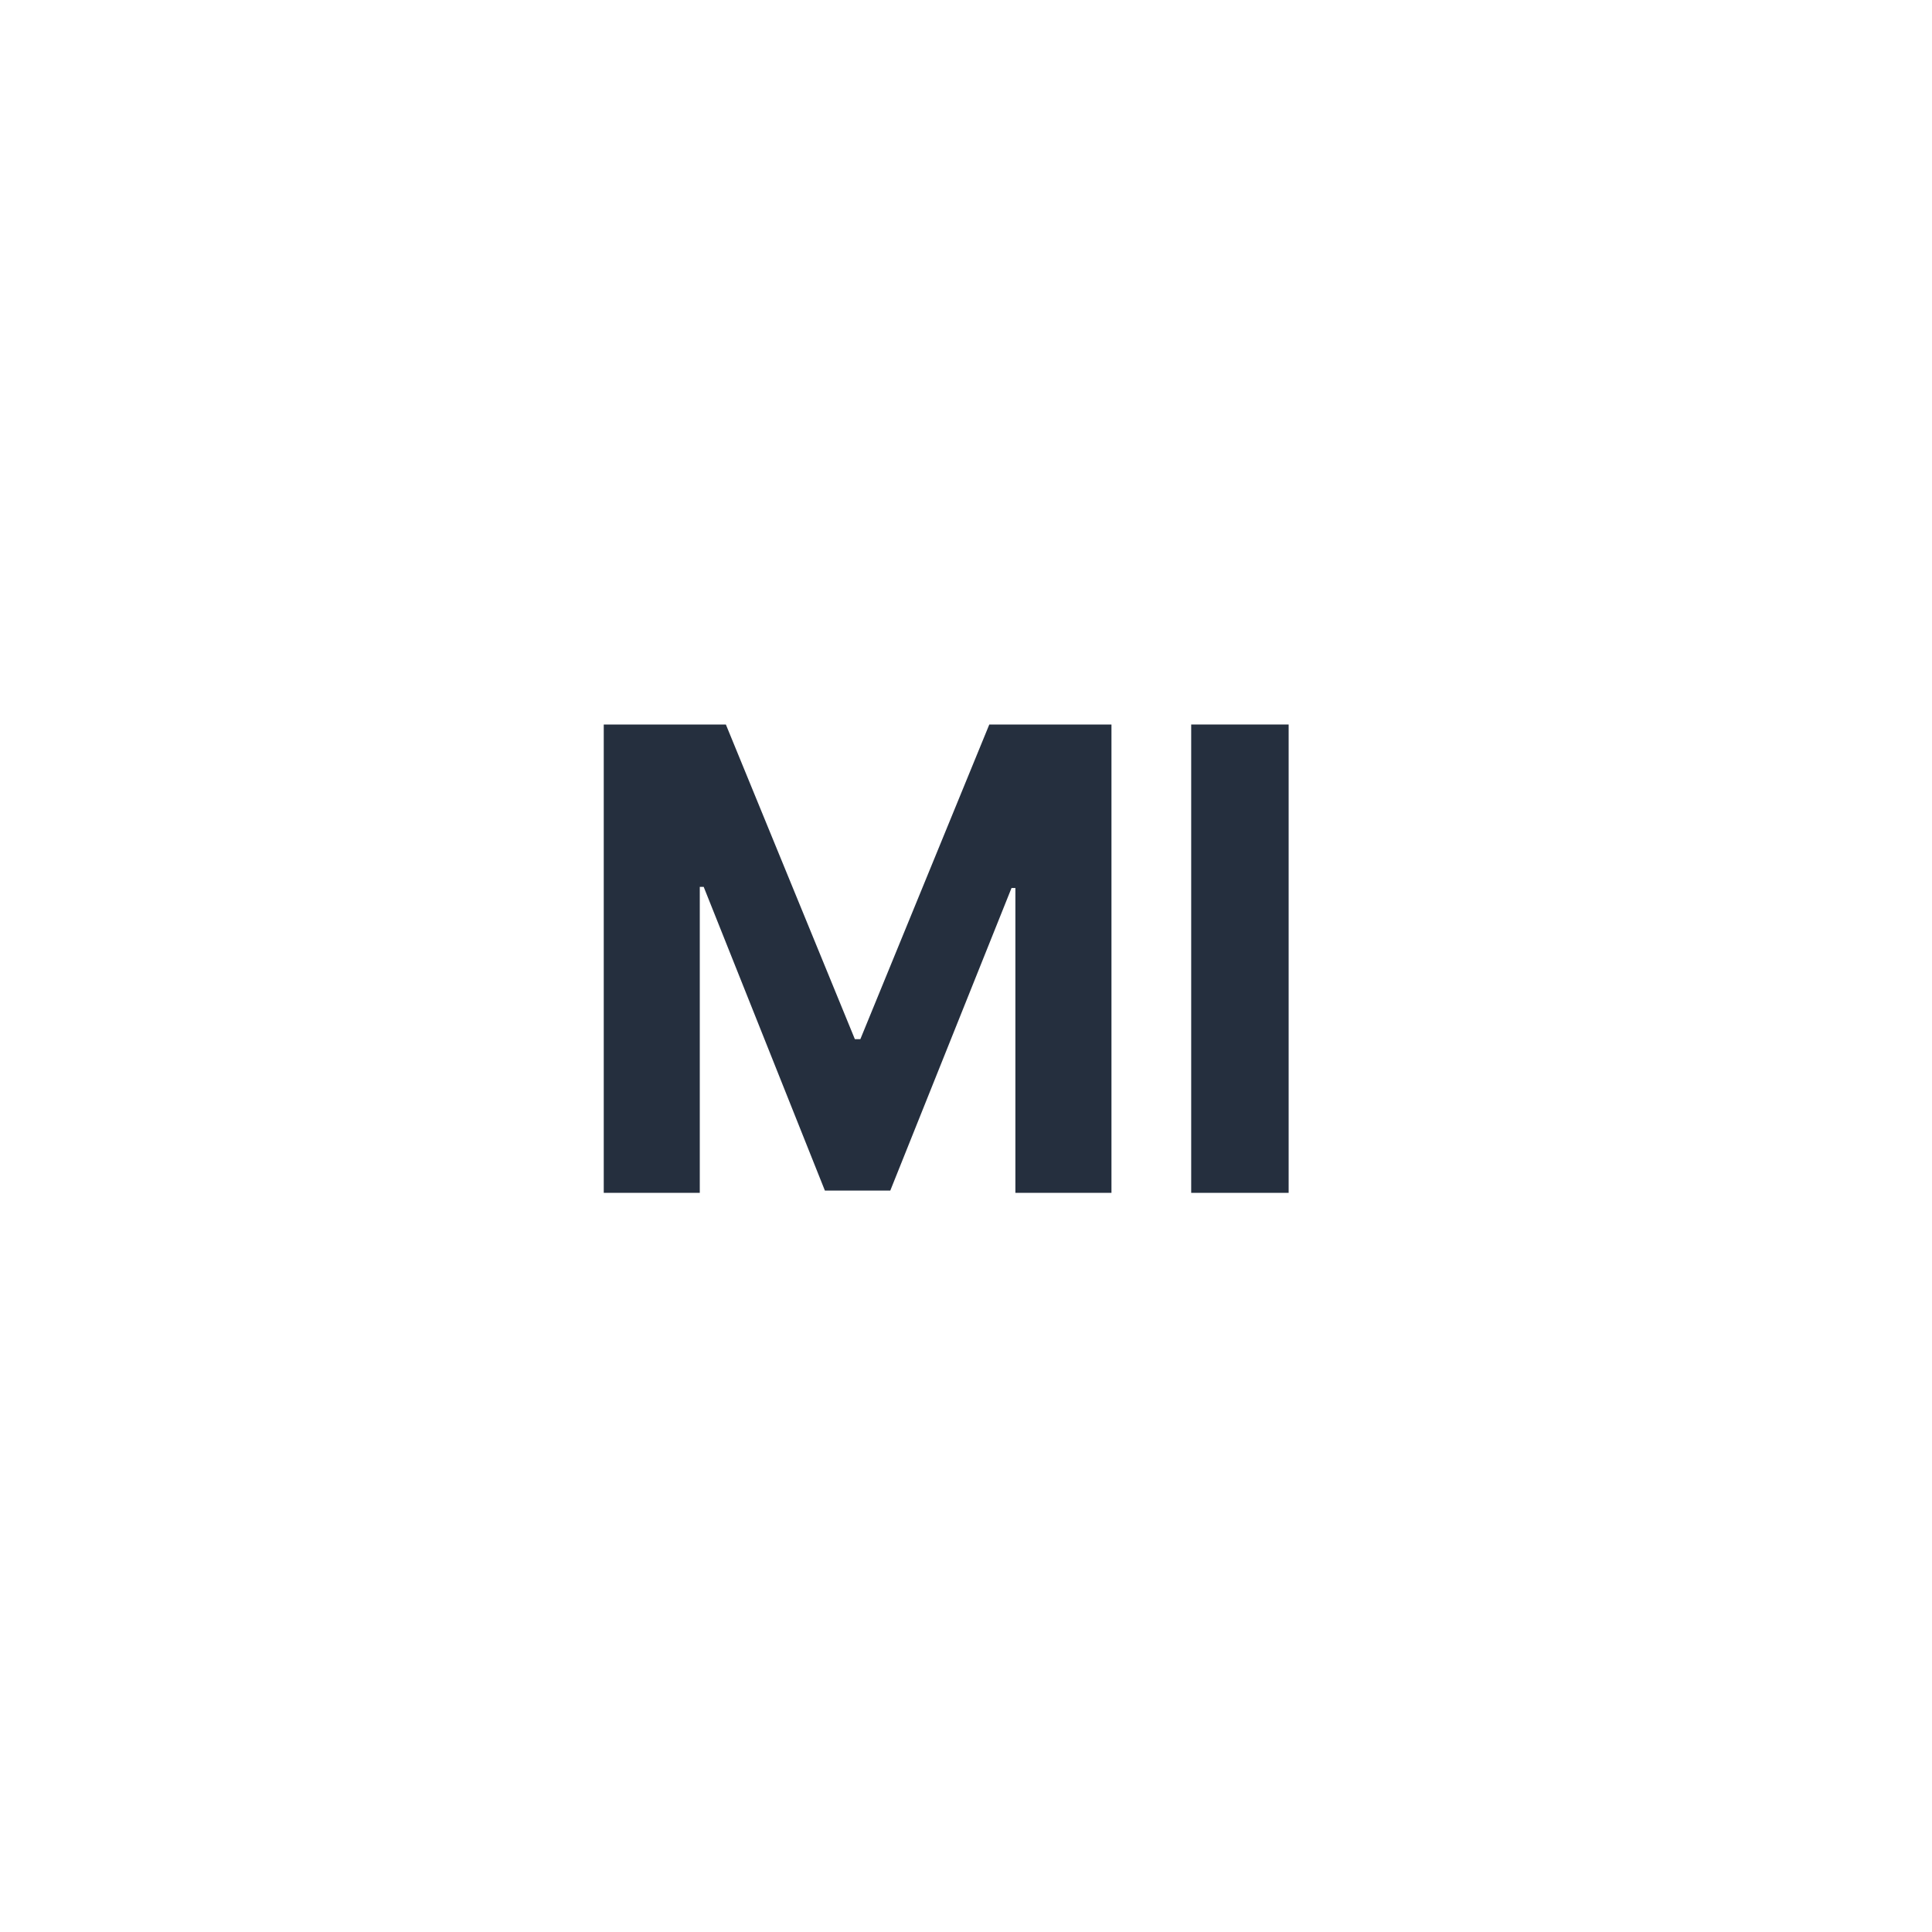 <svg width="48" height="48" viewBox="0 0 48 48" fill="none" xmlns="http://www.w3.org/2000/svg">
<path d="M15 18H18.034L21.239 25.818H21.375L24.579 18H27.614V29.636H25.227V22.062H25.131L22.119 29.579H20.494L17.483 22.034H17.386V29.636H15V18Z" fill="#252F3E"/>
<path d="M32.016 18V29.636H29.595V18H32.016Z" fill="#252F3E"/>
</svg>
